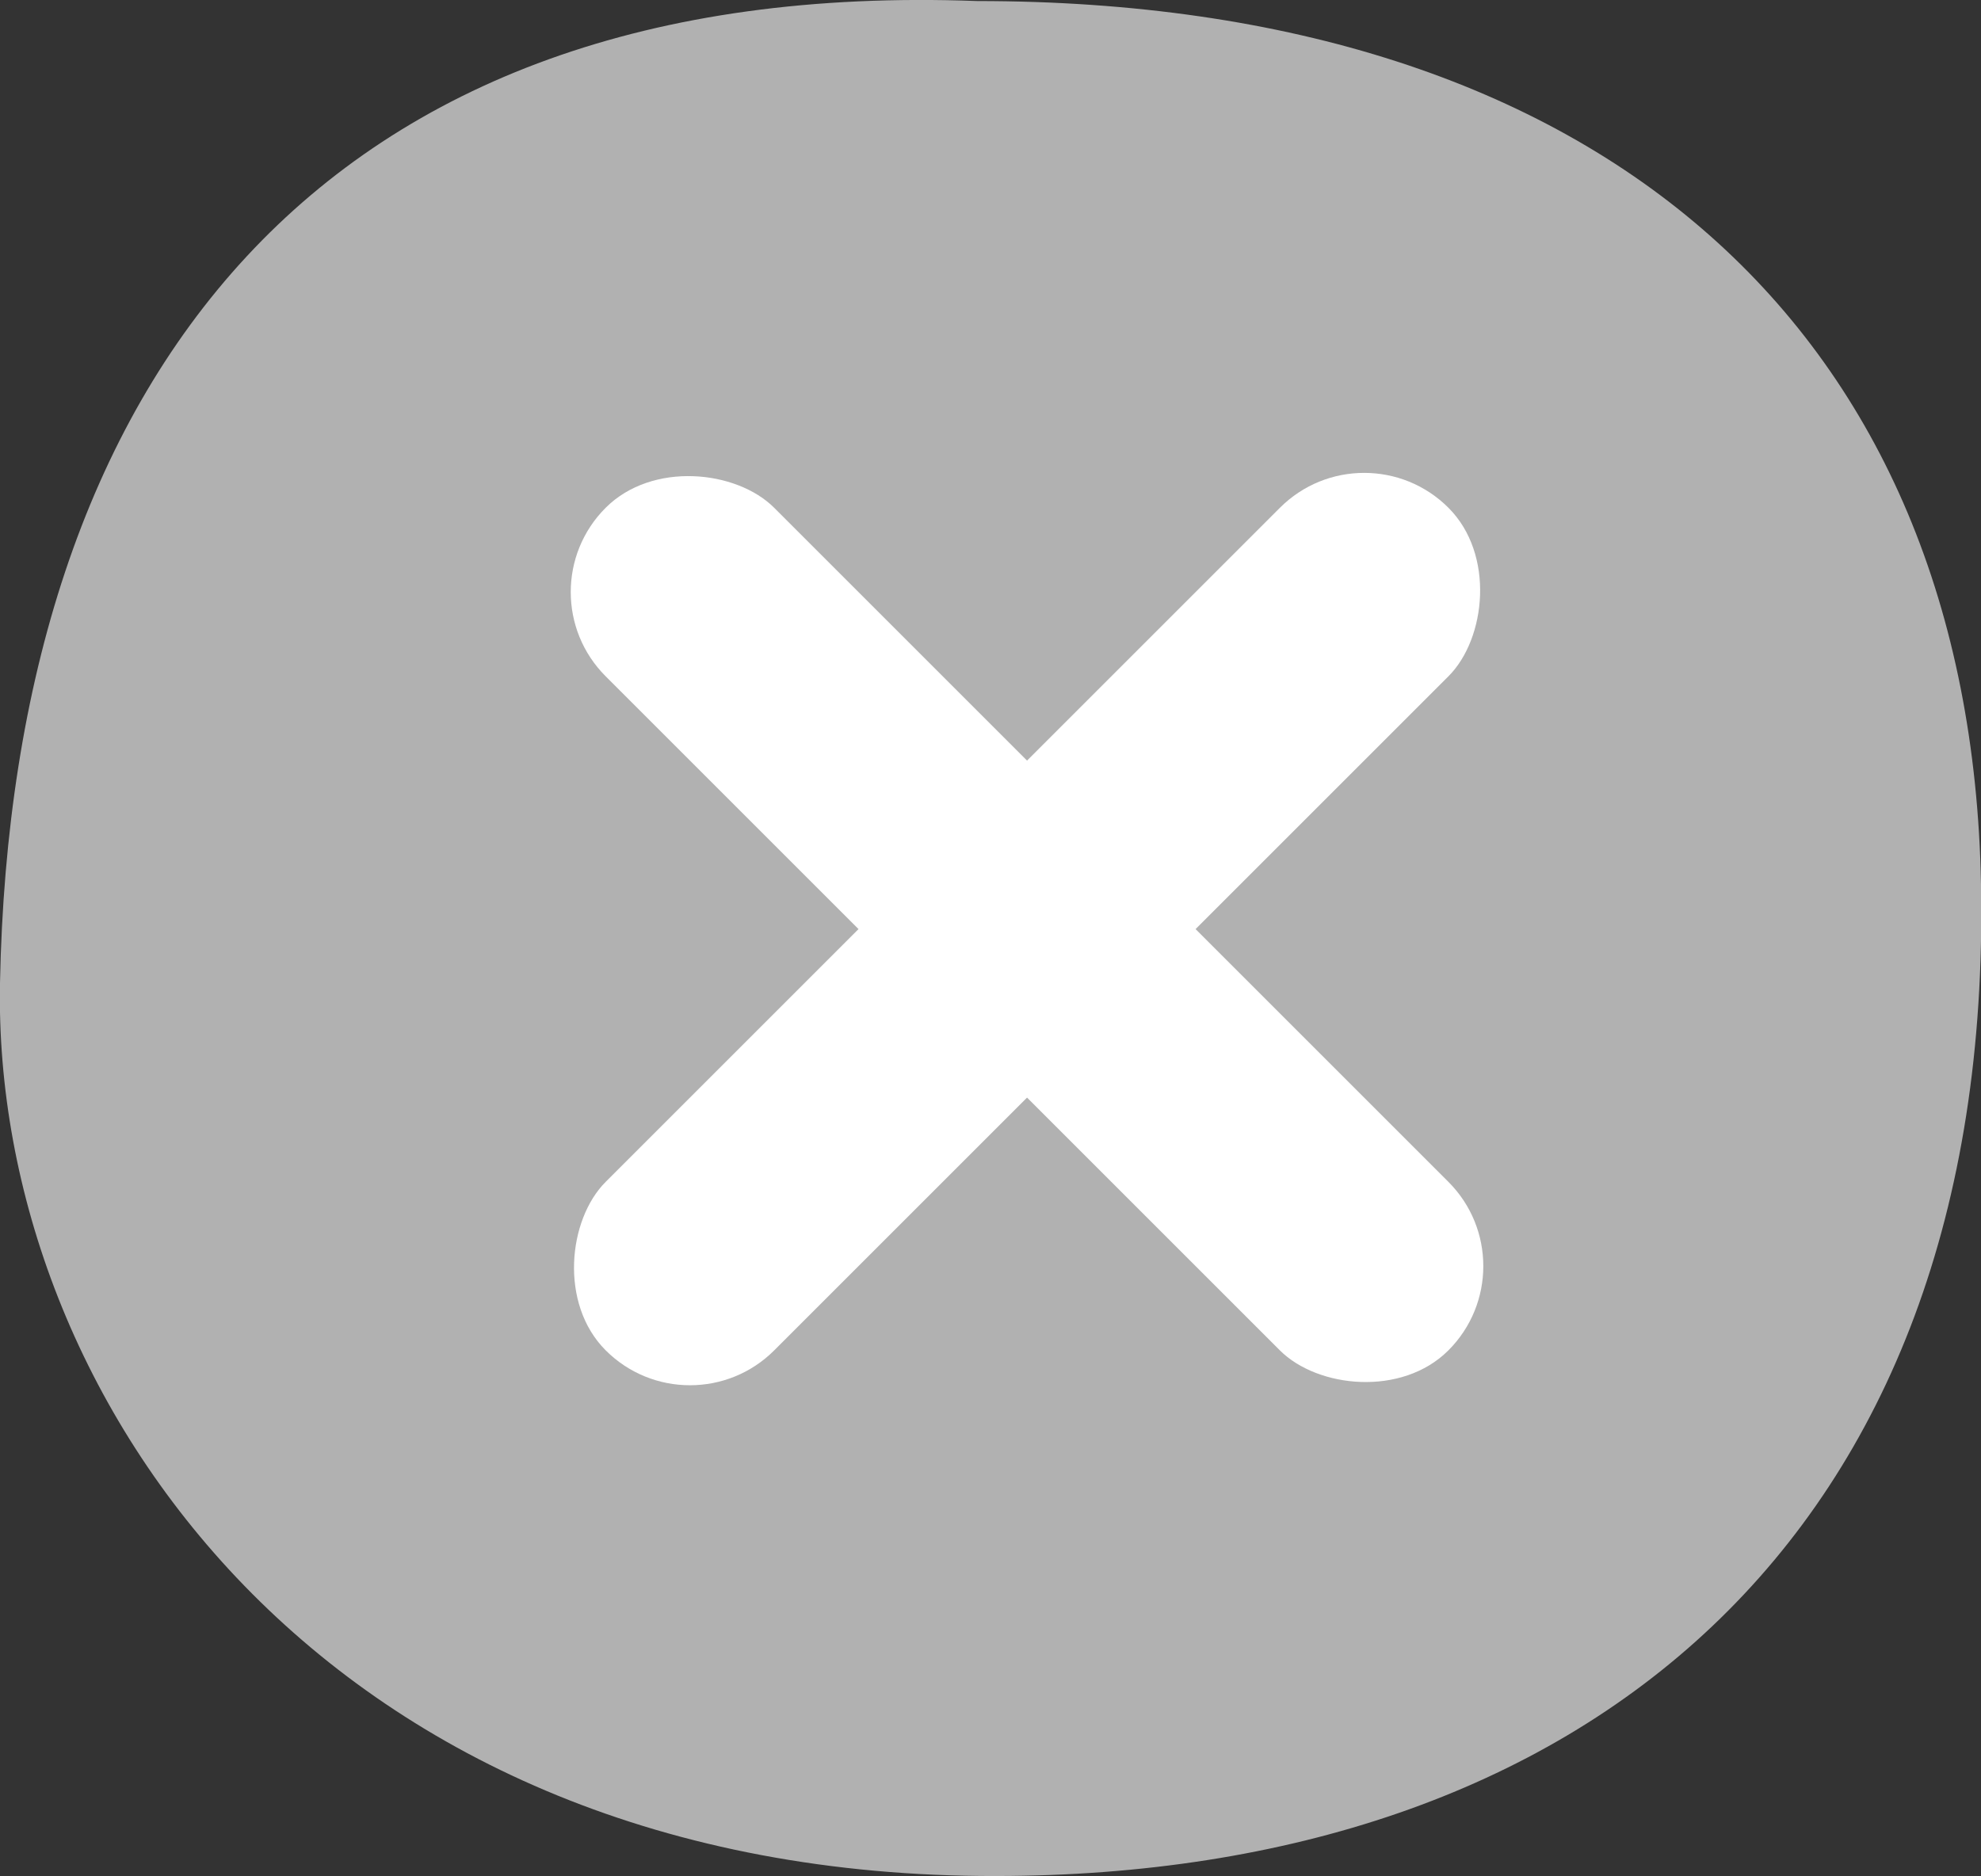 <svg width="19" height="18" viewBox="0 0 19 18" fill="none" xmlns="http://www.w3.org/2000/svg">
<rect x="0" y="0" width="19" height="18" fill="#333333" stroke="none"/>
<g clip-path="url(#clip0_371_281)">
<path d="M9.372 0.01C15.377 0.01 18.901 3.189 19 8.482C19.119 14.785 15.155 17.99 9.558 17.997C3.143 18.01 -0.076 13.418 -0 9.43C0.112 3.643 3.07 -0.227 9.372 0.01Z" fill="#B1B1B1"/>
<rect x="13.084" y="4.063" width="2.286" height="11.431" rx="1.143" transform="rotate(45 13.084 4.063)" fill="white"/>
<rect x="14.7" y="12.146" width="2.286" height="11.431" rx="1.143" transform="rotate(135 14.7 12.146)" fill="white"/>
</g>
<defs>
<clipPath id="clip0_371_281">
<rect width="19" height="18" fill="white"/>
</clipPath>
</defs>
</svg>
